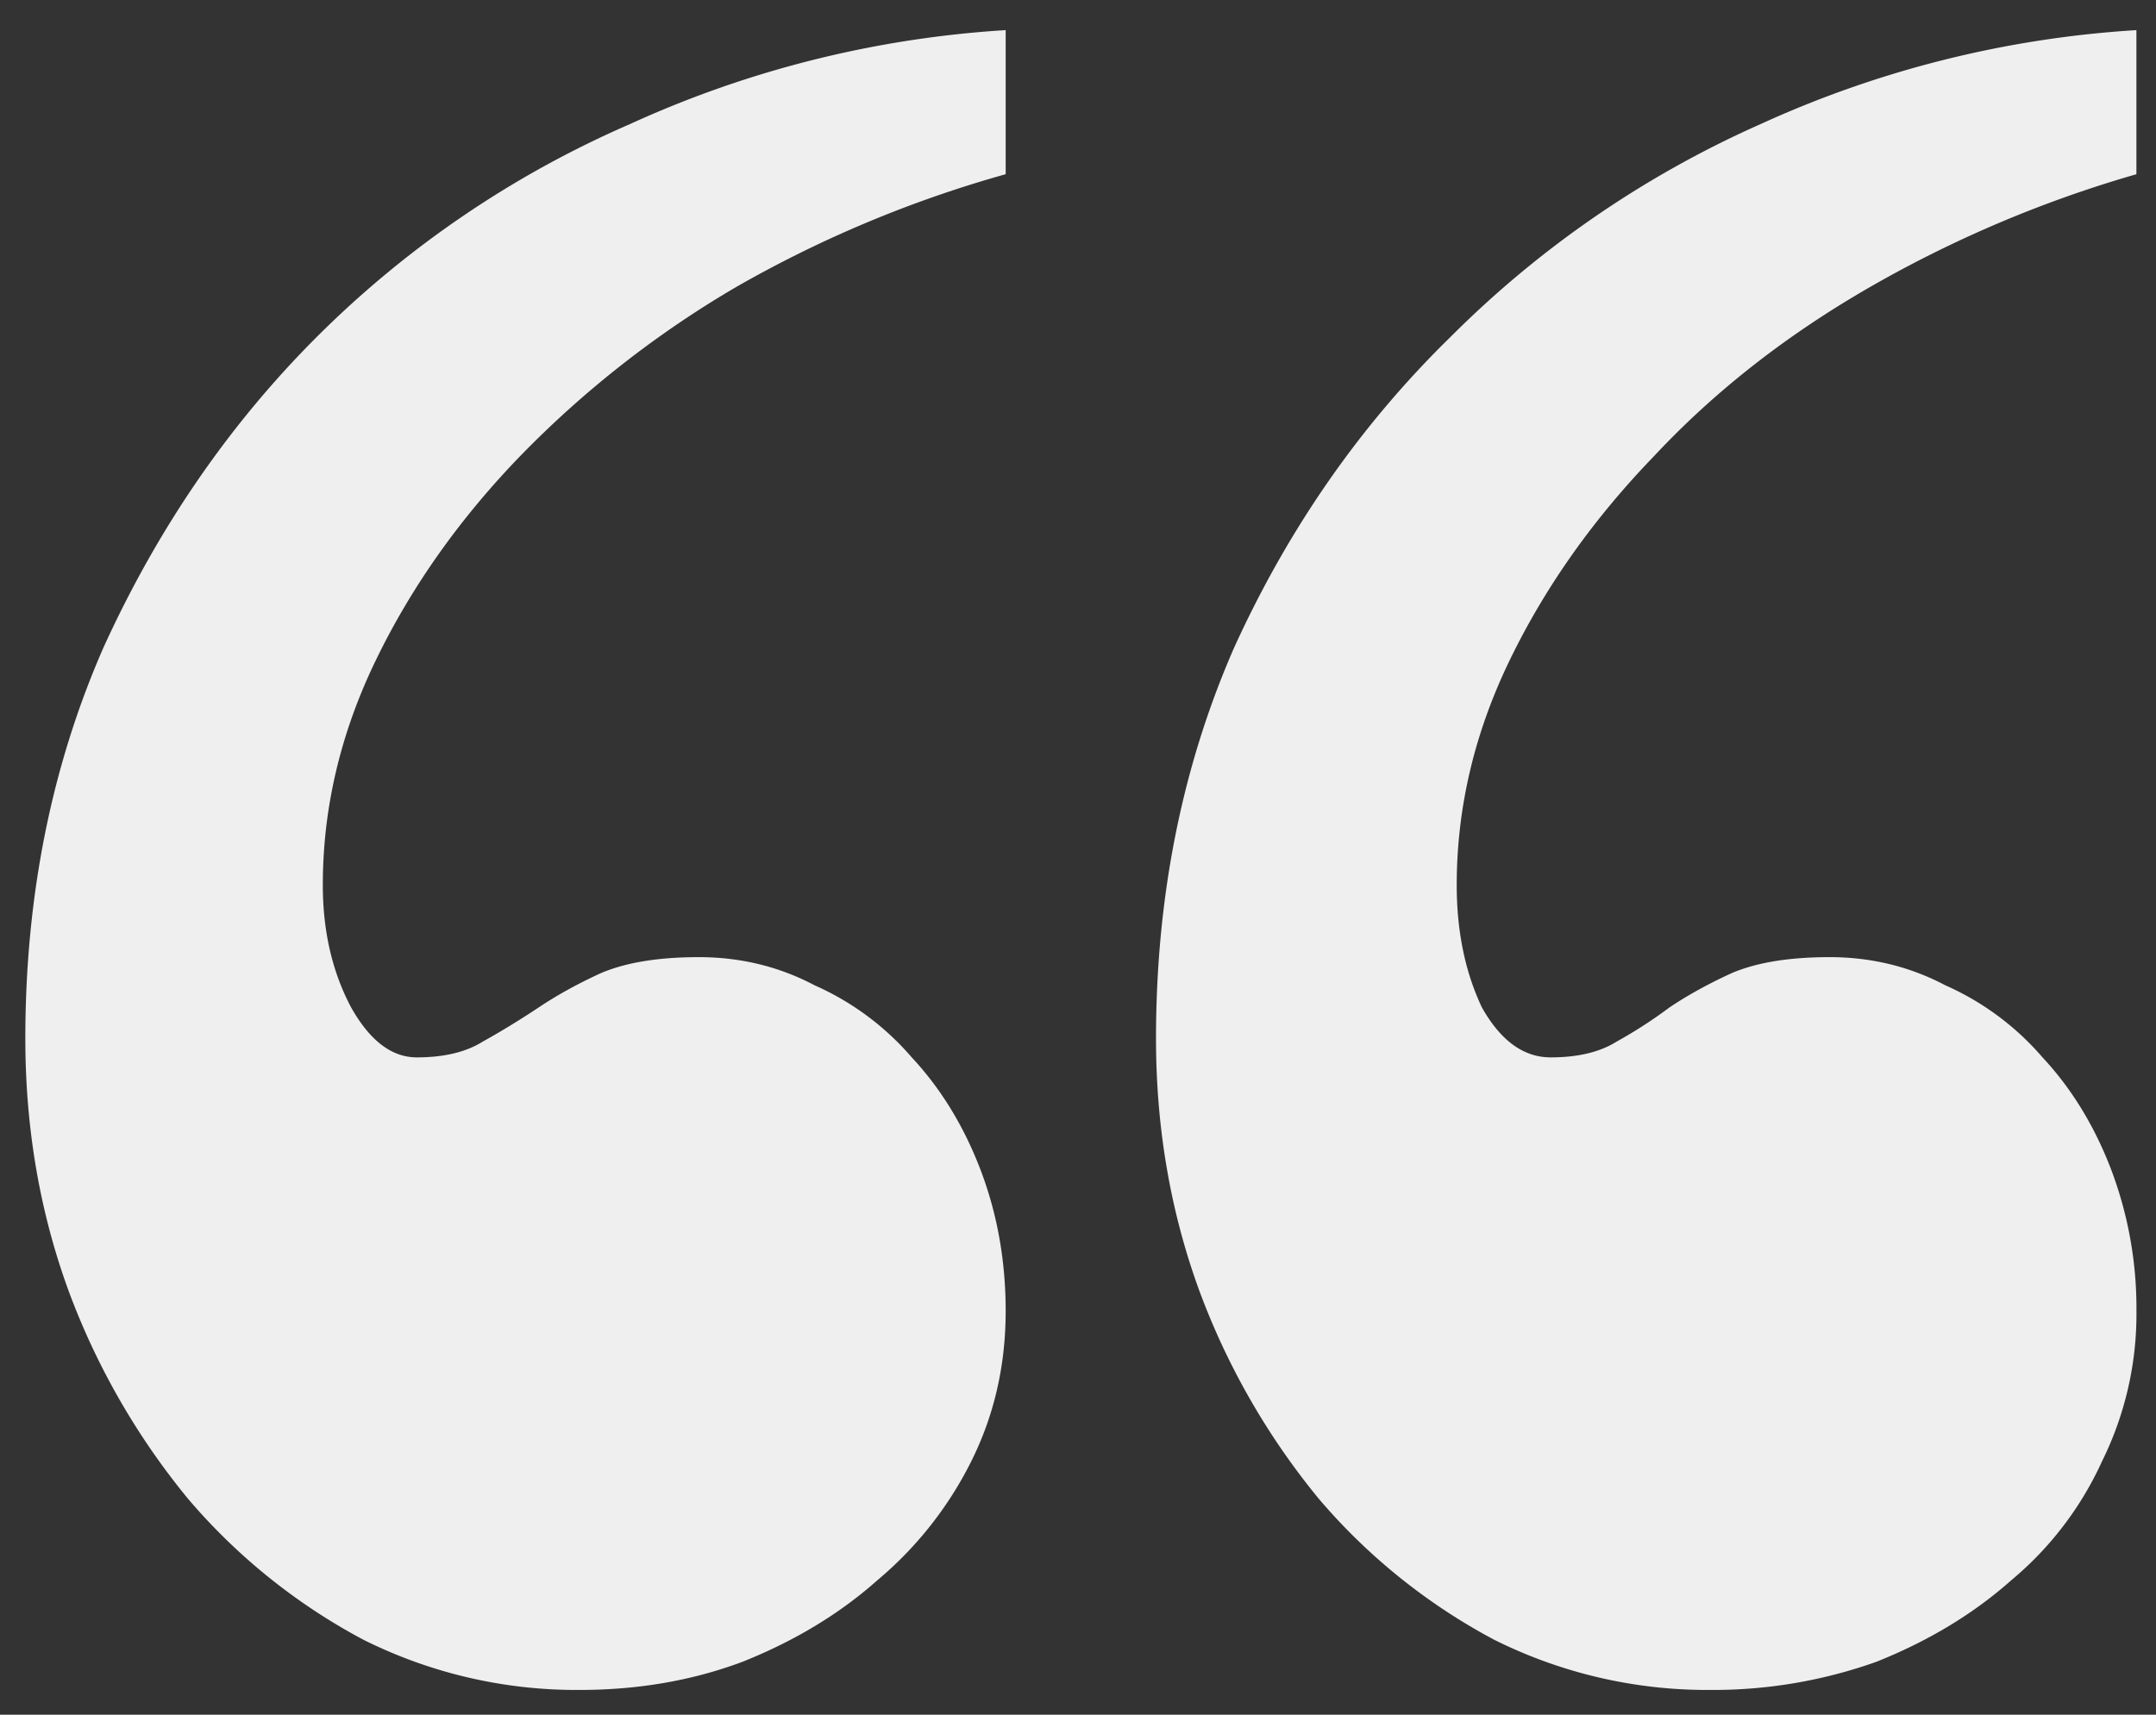 <svg width="44" height="35" fill="none" xmlns="http://www.w3.org/2000/svg"><rect width="100%" height="100%" fill="#333333" stroke="none"/><path d="M20.524 3.556a24.162 24.162 0 00-5.498 2.301 20.805 20.805 0 00-4.41 3.452c-1.236 1.279-2.216 2.664-2.94 4.155-.725 1.492-1.088 3.026-1.088 4.603 0 .937.192 1.768.576 2.493.383.682.83 1.023 1.342 1.023.554 0 1.002-.107 1.343-.32.383-.213.767-.448 1.15-.703.384-.256.81-.49 1.279-.703.511-.214 1.172-.32 1.981-.32.853 0 1.641.192 2.366.575a5.607 5.607 0 011.981 1.47c.597.64 1.066 1.407 1.407 2.302.34.895.511 1.854.511 2.876 0 1.108-.234 2.131-.703 3.069a7.573 7.573 0 01-1.918 2.429c-.767.682-1.683 1.236-2.749 1.662-1.022.383-2.13.575-3.324.575a9.725 9.725 0 01-4.41-1.023 12.248 12.248 0 01-3.58-2.876 14.743 14.743 0 01-2.43-4.22C.815 24.758.517 23.032.517 21.2c0-2.898.532-5.562 1.598-7.99 1.108-2.43 2.557-4.54 4.347-6.33a20.72 20.72 0 016.392-4.346 21.632 21.632 0 017.67-1.919v2.94zm23.077 0a24.495 24.495 0 00-5.434 2.301c-1.705.98-3.175 2.13-4.41 3.452-1.236 1.279-2.217 2.664-2.941 4.155-.725 1.492-1.087 3.026-1.087 4.603 0 .937.17 1.768.512 2.493.383.682.852 1.023 1.406 1.023.554 0 1.001-.107 1.342-.32a9.49 9.49 0 001.087-.703c.383-.256.81-.49 1.279-.703.51-.214 1.171-.32 1.981-.32.852 0 1.64.192 2.365.575a5.61 5.61 0 011.982 1.47c.597.64 1.065 1.407 1.406 2.302a8.01 8.01 0 01.512 2.876 6.778 6.778 0 01-.703 3.069 6.852 6.852 0 01-1.854 2.429c-.767.682-1.684 1.236-2.749 1.662a9.924 9.924 0 01-3.388.575 9.726 9.726 0 01-4.41-1.023 12.247 12.247 0 01-3.58-2.876 14.745 14.745 0 01-2.43-4.22c-.596-1.619-.895-3.345-.895-5.177 0-2.898.533-5.562 1.599-7.99 1.108-2.43 2.578-4.54 4.41-6.33a20.948 20.948 0 016.329-4.346A21.632 21.632 0 0143.6.615v2.94z" fill="#F0EFEF"/></svg>